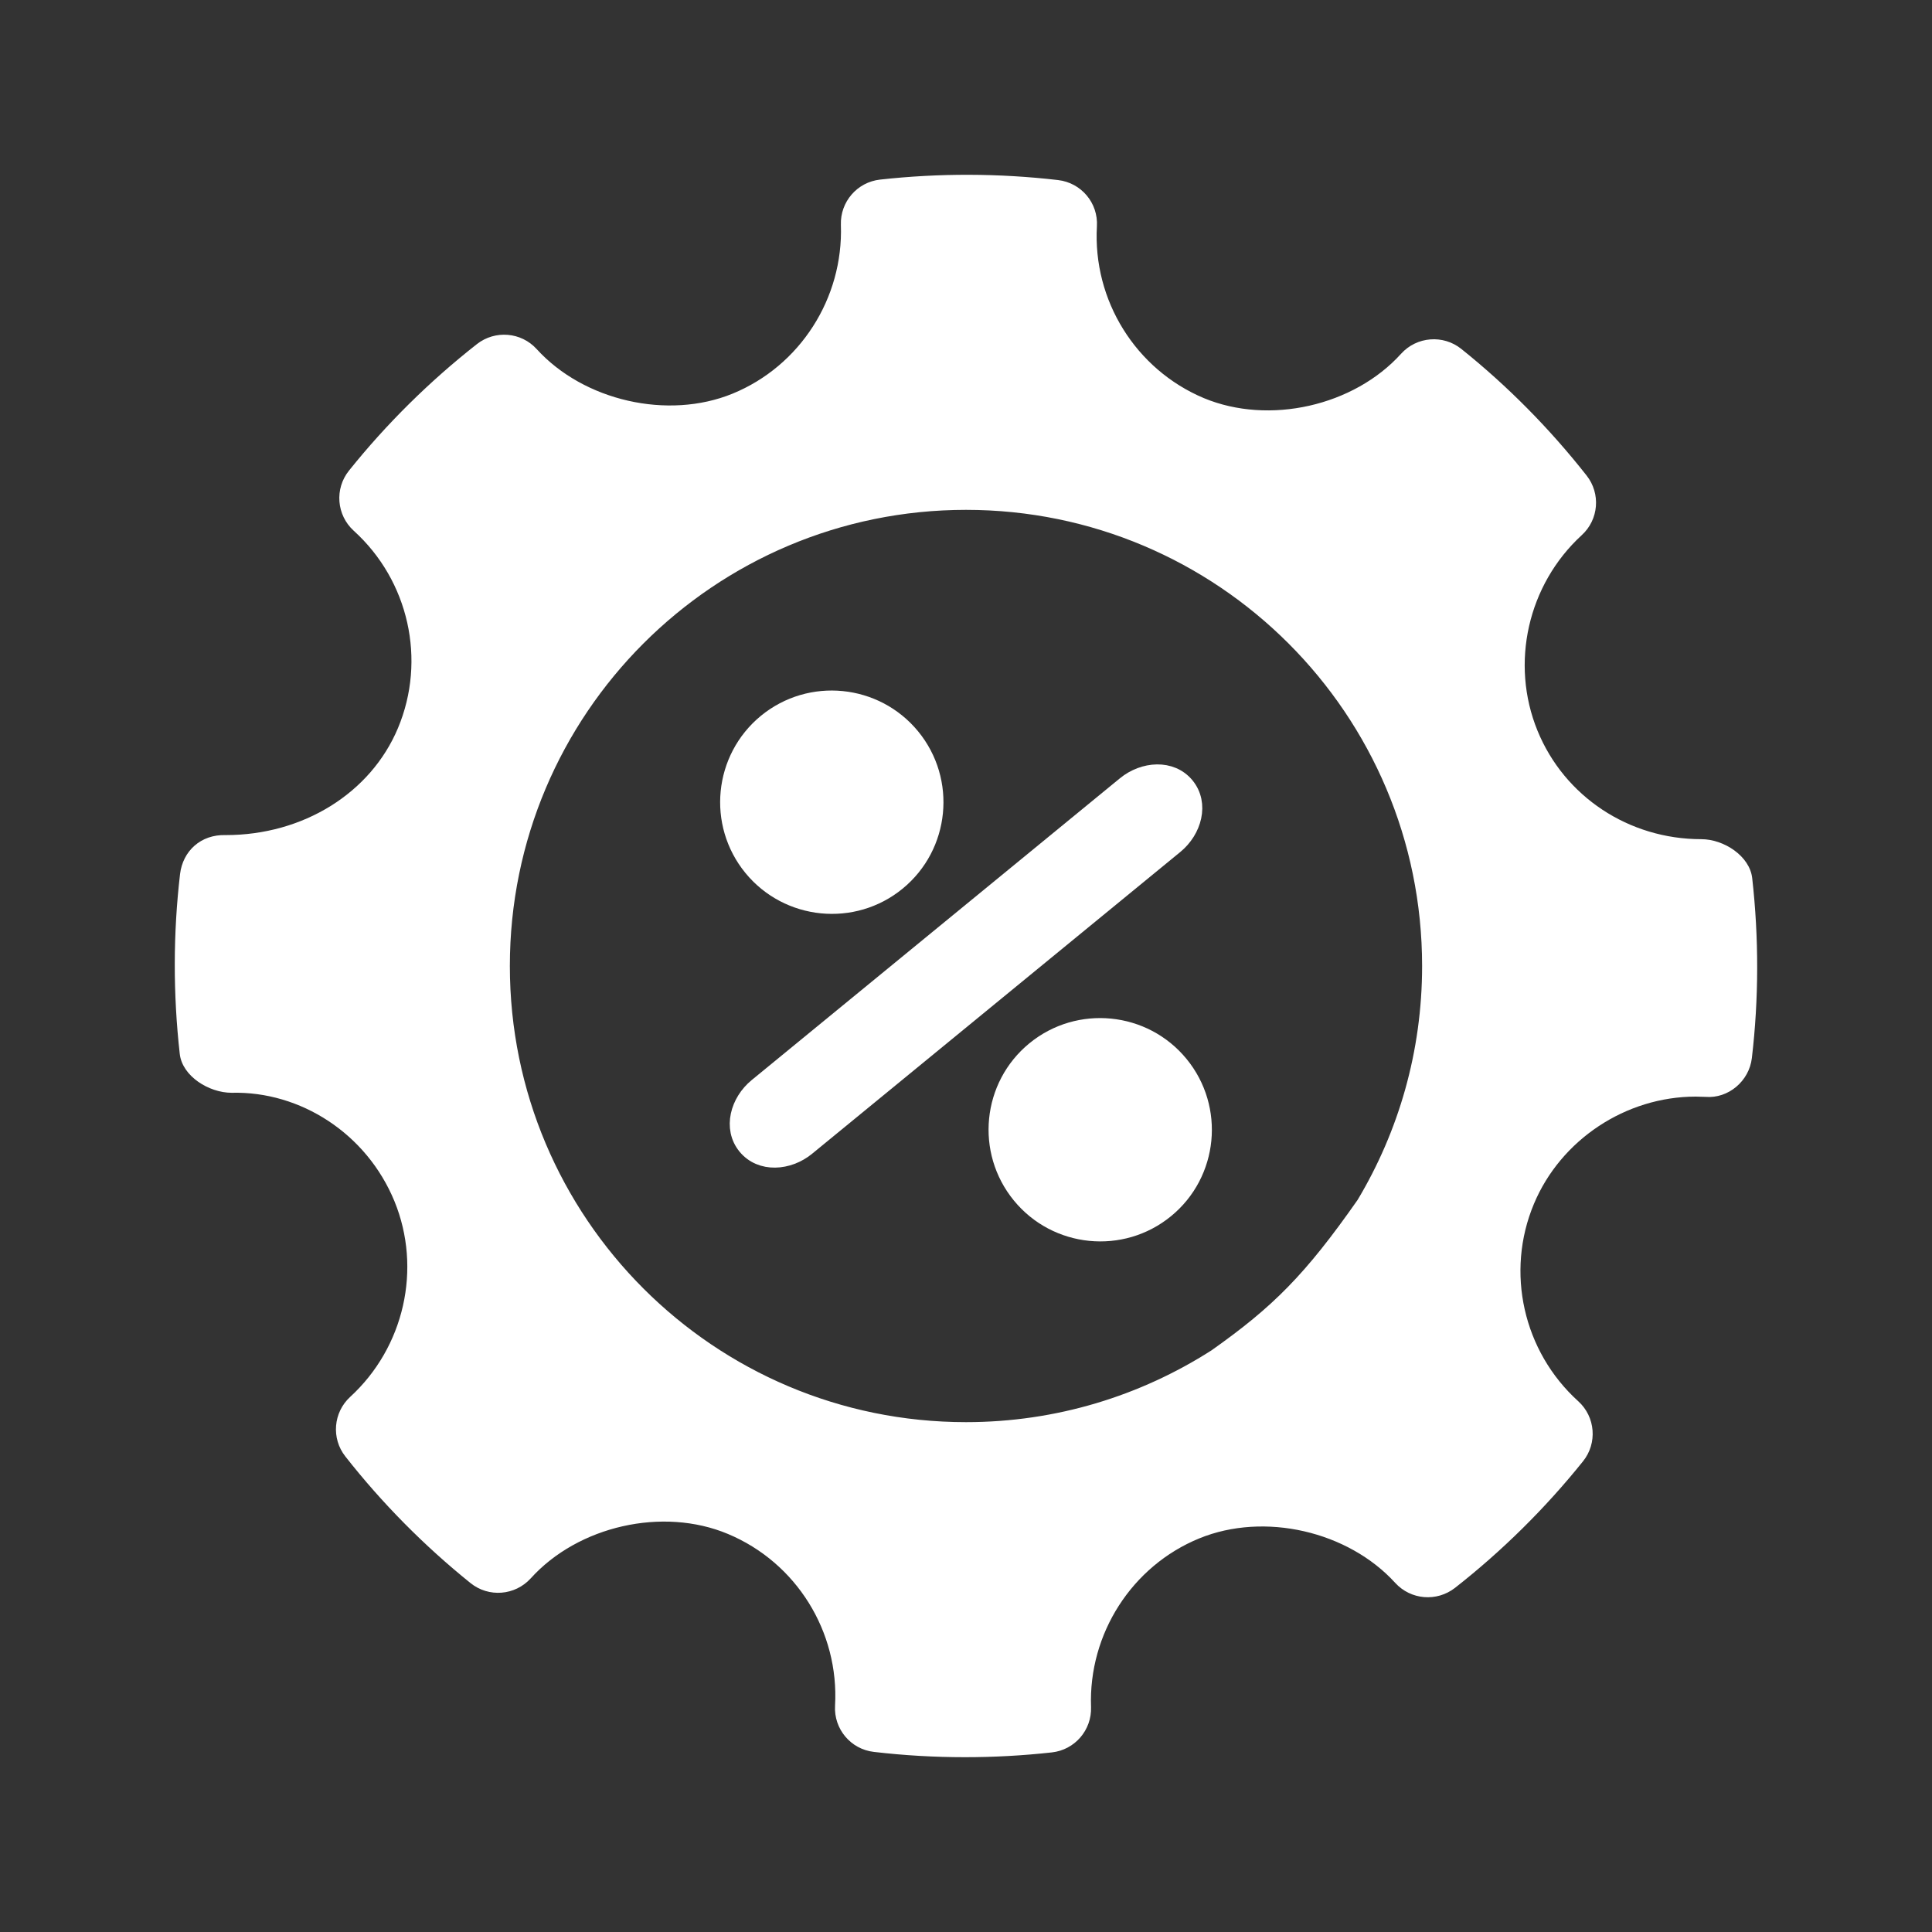 <svg xmlns="http://www.w3.org/2000/svg" fill="none" viewBox="0 0 50 50" height="50" width="50">
<rect x="0" y="0" width="50" height="50" fill="#333333" stroke="none"/>
<path fill="white" d="M44.03 21.718C44.611 21.718 45.282 22.151 45.347 22.727C45.521 24.277 45.519 25.843 45.338 27.383C45.267 27.982 44.727 28.435 44.139 28.387L43.886 28.38C42.076 28.38 40.393 29.495 39.698 31.156C38.958 32.92 39.42 34.974 40.845 36.264C41.291 36.668 41.345 37.351 40.967 37.82C39.993 39.033 38.879 40.135 37.654 41.095C37.183 41.46 36.514 41.407 36.109 40.966C34.891 39.628 32.723 39.124 31.038 39.813C29.295 40.526 28.167 42.281 28.236 44.179C28.256 44.775 27.816 45.286 27.223 45.352C26.473 45.435 25.724 45.476 24.975 45.476C24.186 45.476 23.399 45.431 22.616 45.339C22.017 45.271 21.576 44.746 21.611 44.143C21.72 42.225 20.608 40.439 18.84 39.699C17.153 38.991 14.961 39.492 13.736 40.847C13.329 41.295 12.646 41.348 12.177 40.97C10.982 40.008 9.889 38.905 8.938 37.693C8.569 37.226 8.625 36.553 9.063 36.151C10.463 34.867 10.923 32.832 10.208 31.087C9.489 29.339 7.778 28.236 5.994 28.281C5.407 28.281 4.716 27.852 4.652 27.274C4.478 25.724 4.48 24.156 4.66 22.618C4.732 22.027 5.194 21.591 5.843 21.612C7.844 21.612 9.592 20.528 10.299 18.844C11.039 17.079 10.579 15.026 9.154 13.735C8.71 13.331 8.654 12.65 9.032 12.179C10.001 10.97 11.117 9.867 12.344 8.904C12.813 8.538 13.487 8.592 13.889 9.034C15.107 10.374 17.284 10.872 18.958 10.188C20.704 9.473 21.829 7.718 21.762 5.82C21.742 5.225 22.183 4.713 22.776 4.648C24.31 4.478 25.853 4.483 27.383 4.66C27.983 4.73 28.424 5.253 28.388 5.856C28.279 7.774 29.391 9.56 31.153 10.302C32.848 11.008 35.04 10.506 36.26 9.155C36.665 8.707 37.35 8.655 37.817 9.029C39.009 9.983 40.1 11.085 41.06 12.305C41.43 12.773 41.376 13.447 40.936 13.849C39.538 15.132 39.078 17.167 39.791 18.912C40.489 20.617 42.154 21.718 44.03 21.718ZM13.195 25C13.195 31.52 18.48 36.805 25 36.805C27.339 36.805 29.517 36.121 31.352 34.948C32.941 33.825 33.776 32.995 35.135 31.053C36.194 29.283 36.804 27.213 36.804 25C36.804 18.48 31.519 13.195 25 13.195C18.48 13.195 13.195 18.48 13.195 25Z" clip-rule="evenodd" fill-rule="evenodd"></path>
<path stroke-width="0.458" stroke="white" fill="white" d="M23.215 22.821C24.35 21.89 24.516 20.21 23.585 19.074C22.654 17.939 20.974 17.771 19.839 18.701C18.704 19.632 18.538 21.312 19.469 22.448C20.4 23.583 22.08 23.751 23.215 22.821Z"></path>
<path stroke-width="0.458" stroke="white" fill="white" d="M26.785 27.178C25.65 28.108 25.485 29.788 26.416 30.924C27.346 32.06 29.026 32.228 30.162 31.297C31.297 30.367 31.462 28.687 30.531 27.551C29.601 26.415 27.92 26.248 26.785 27.178Z"></path>
<path stroke-width="0.458" stroke="white" fill="white" d="M29.13 20.318L19.598 28.13C19.128 28.515 18.937 29.197 19.316 29.659C19.695 30.122 20.401 30.068 20.871 29.683L30.402 21.871C30.873 21.485 31.064 20.804 30.685 20.341C30.306 19.879 29.6 19.933 29.13 20.318Z"></path>
</svg>
